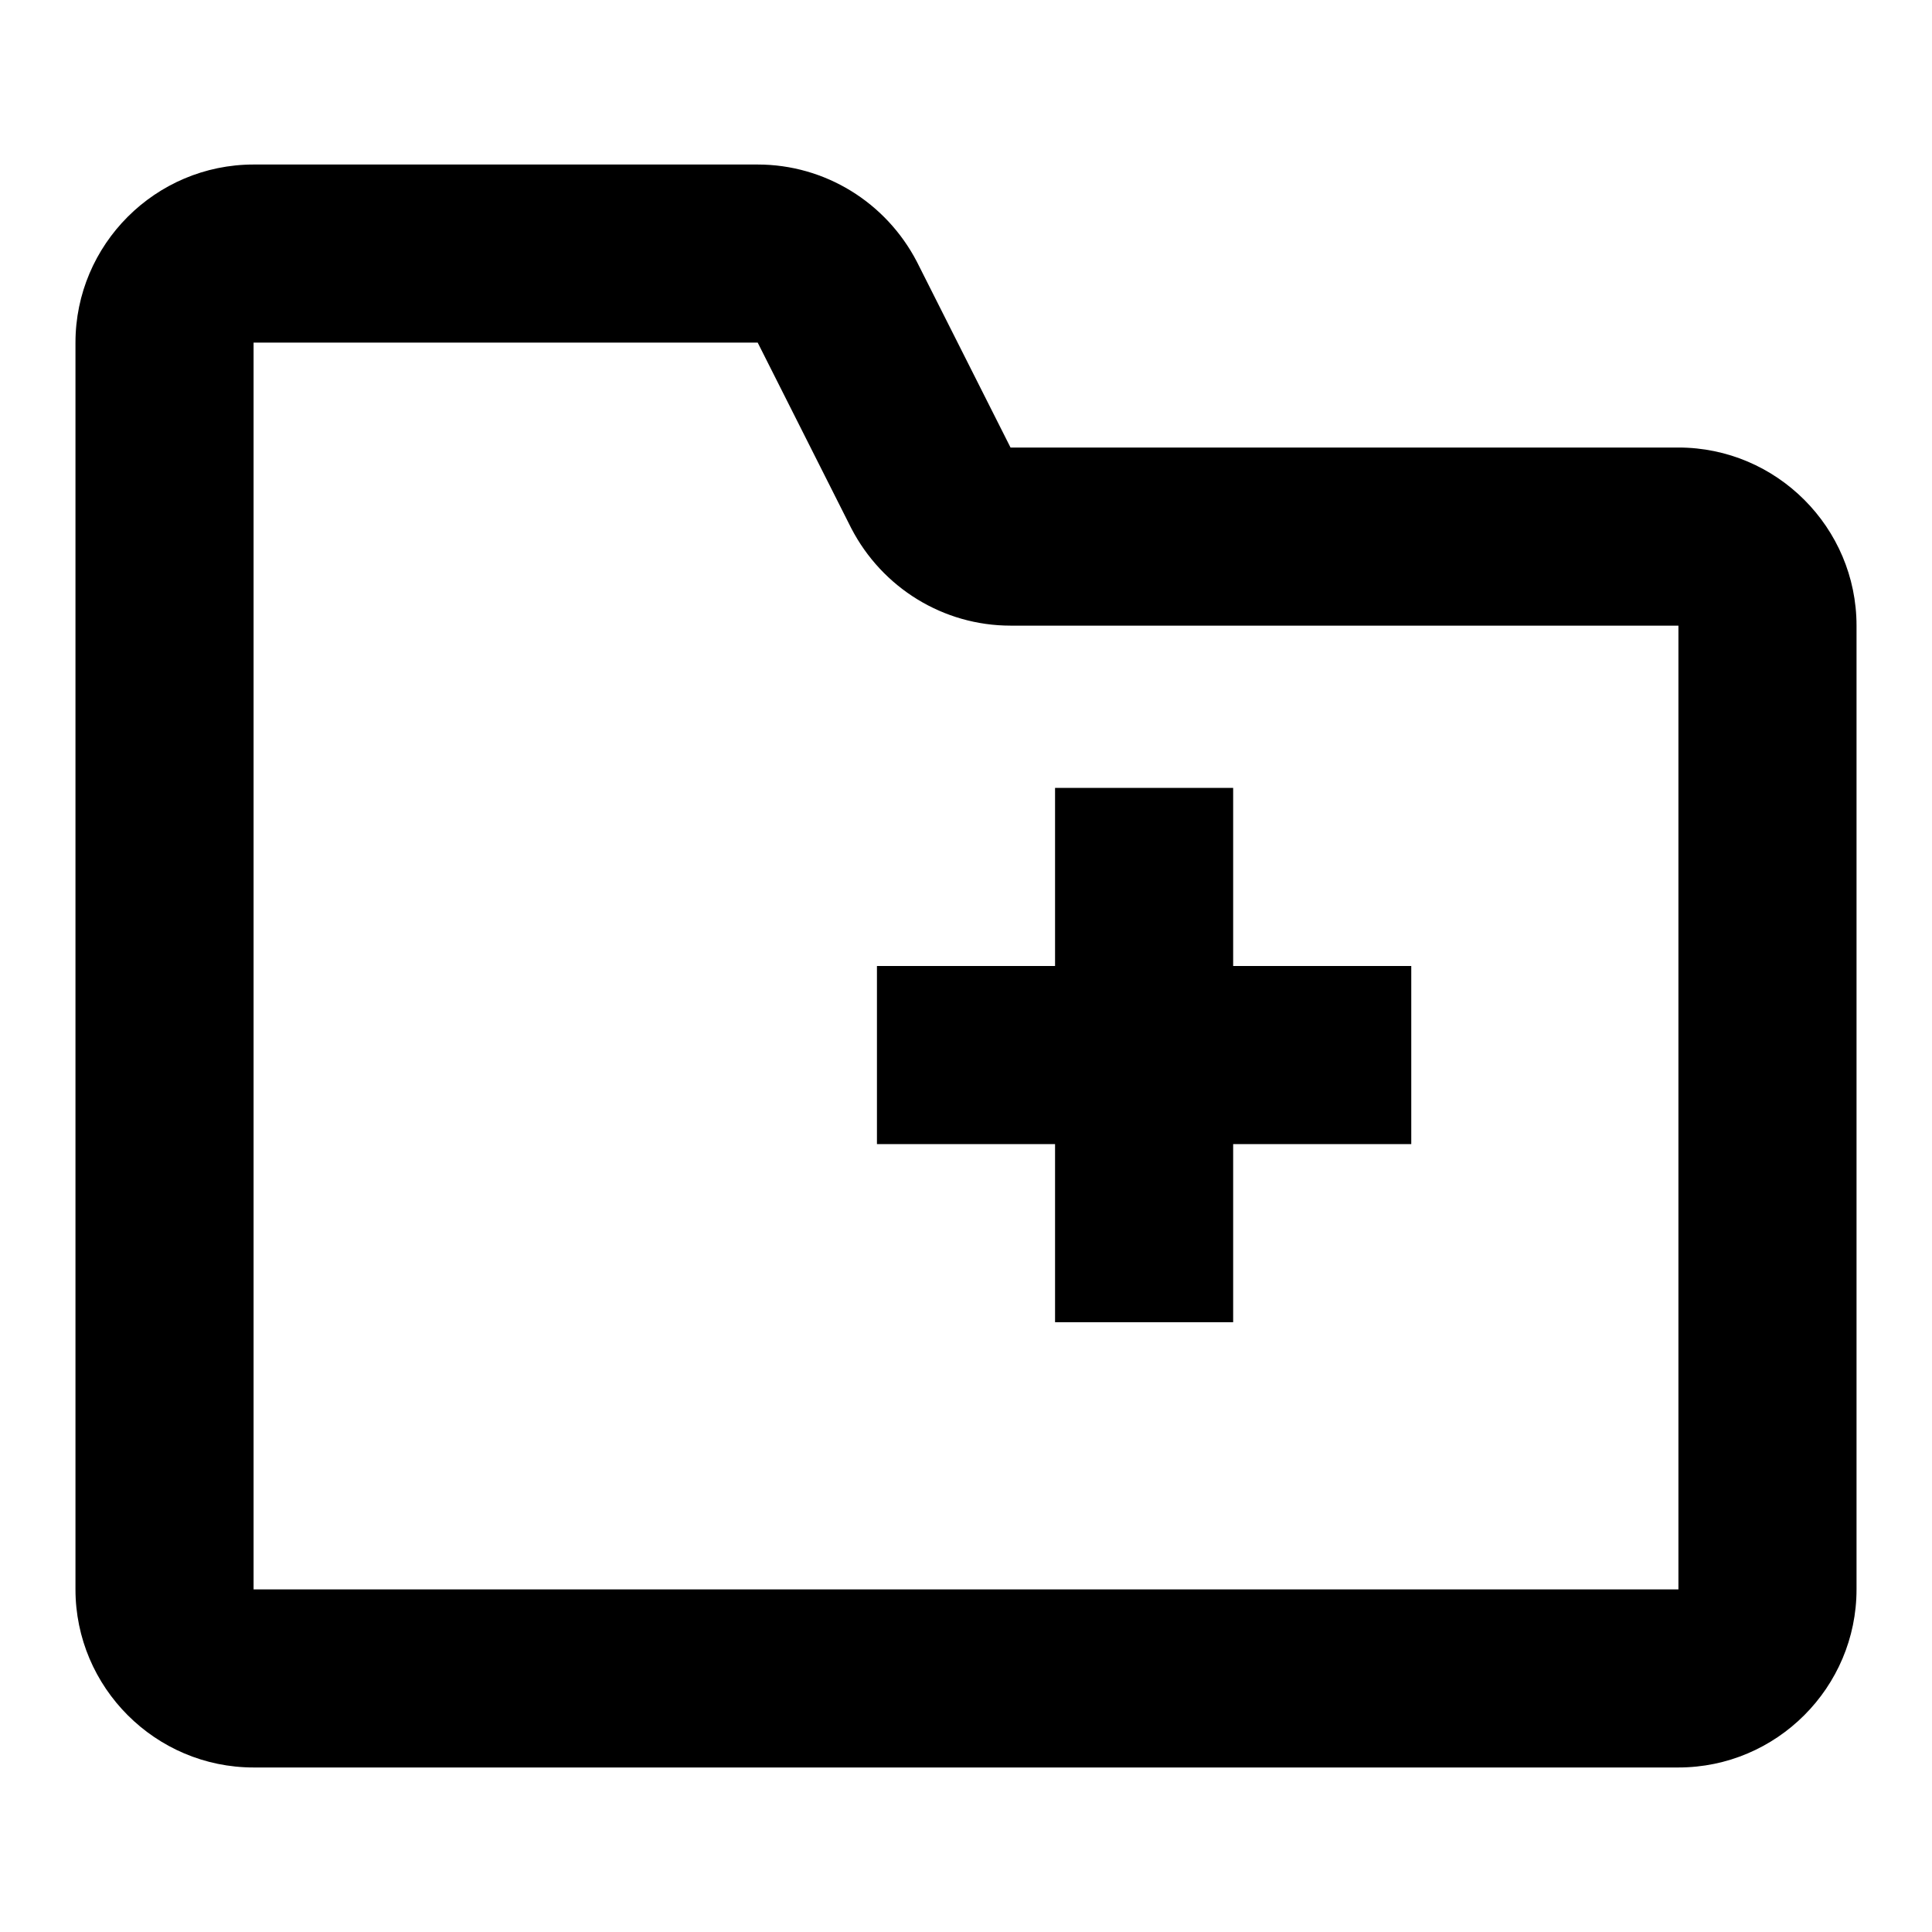 <?xml version="1.0" encoding="utf-8"?>
<!-- Svg Vector Icons : http://www.onlinewebfonts.com/icon -->
<!DOCTYPE svg PUBLIC "-//W3C//DTD SVG 1.1//EN" "http://www.w3.org/Graphics/SVG/1.1/DTD/svg11.dtd">
<svg version="1.1" xmlns="http://www.w3.org/2000/svg" xmlns:xlink="http://www.w3.org/1999/xlink" x="0px" y="0px" viewBox="0 0 256 256" enable-background="new 0 0 256 256" xml:space="preserve">
<g> <path fill="#000000" d="M163.4,128H187v23.6h-23.6v23.6h-23.6v-23.6h-23.6V128h23.6v-23.6h23.6V128z M133.9,59.3h88.5 c13,0,23.6,10.6,23.6,23.6v127.7c0,13-10.6,23.6-23.6,23.6H33.6c-13,0-23.6-10.6-23.6-23.6V45.4c0-13,10.6-23.6,23.6-23.6h66.8 c8.9,0,17,5,21.1,12.9L133.9,59.3z M133.9,82.9c-8.9,0-17-5-21.1-12.9l-12.4-24.6H33.6v165.2h188.8V82.9H133.9L133.9,82.9z"/></g>
</svg>